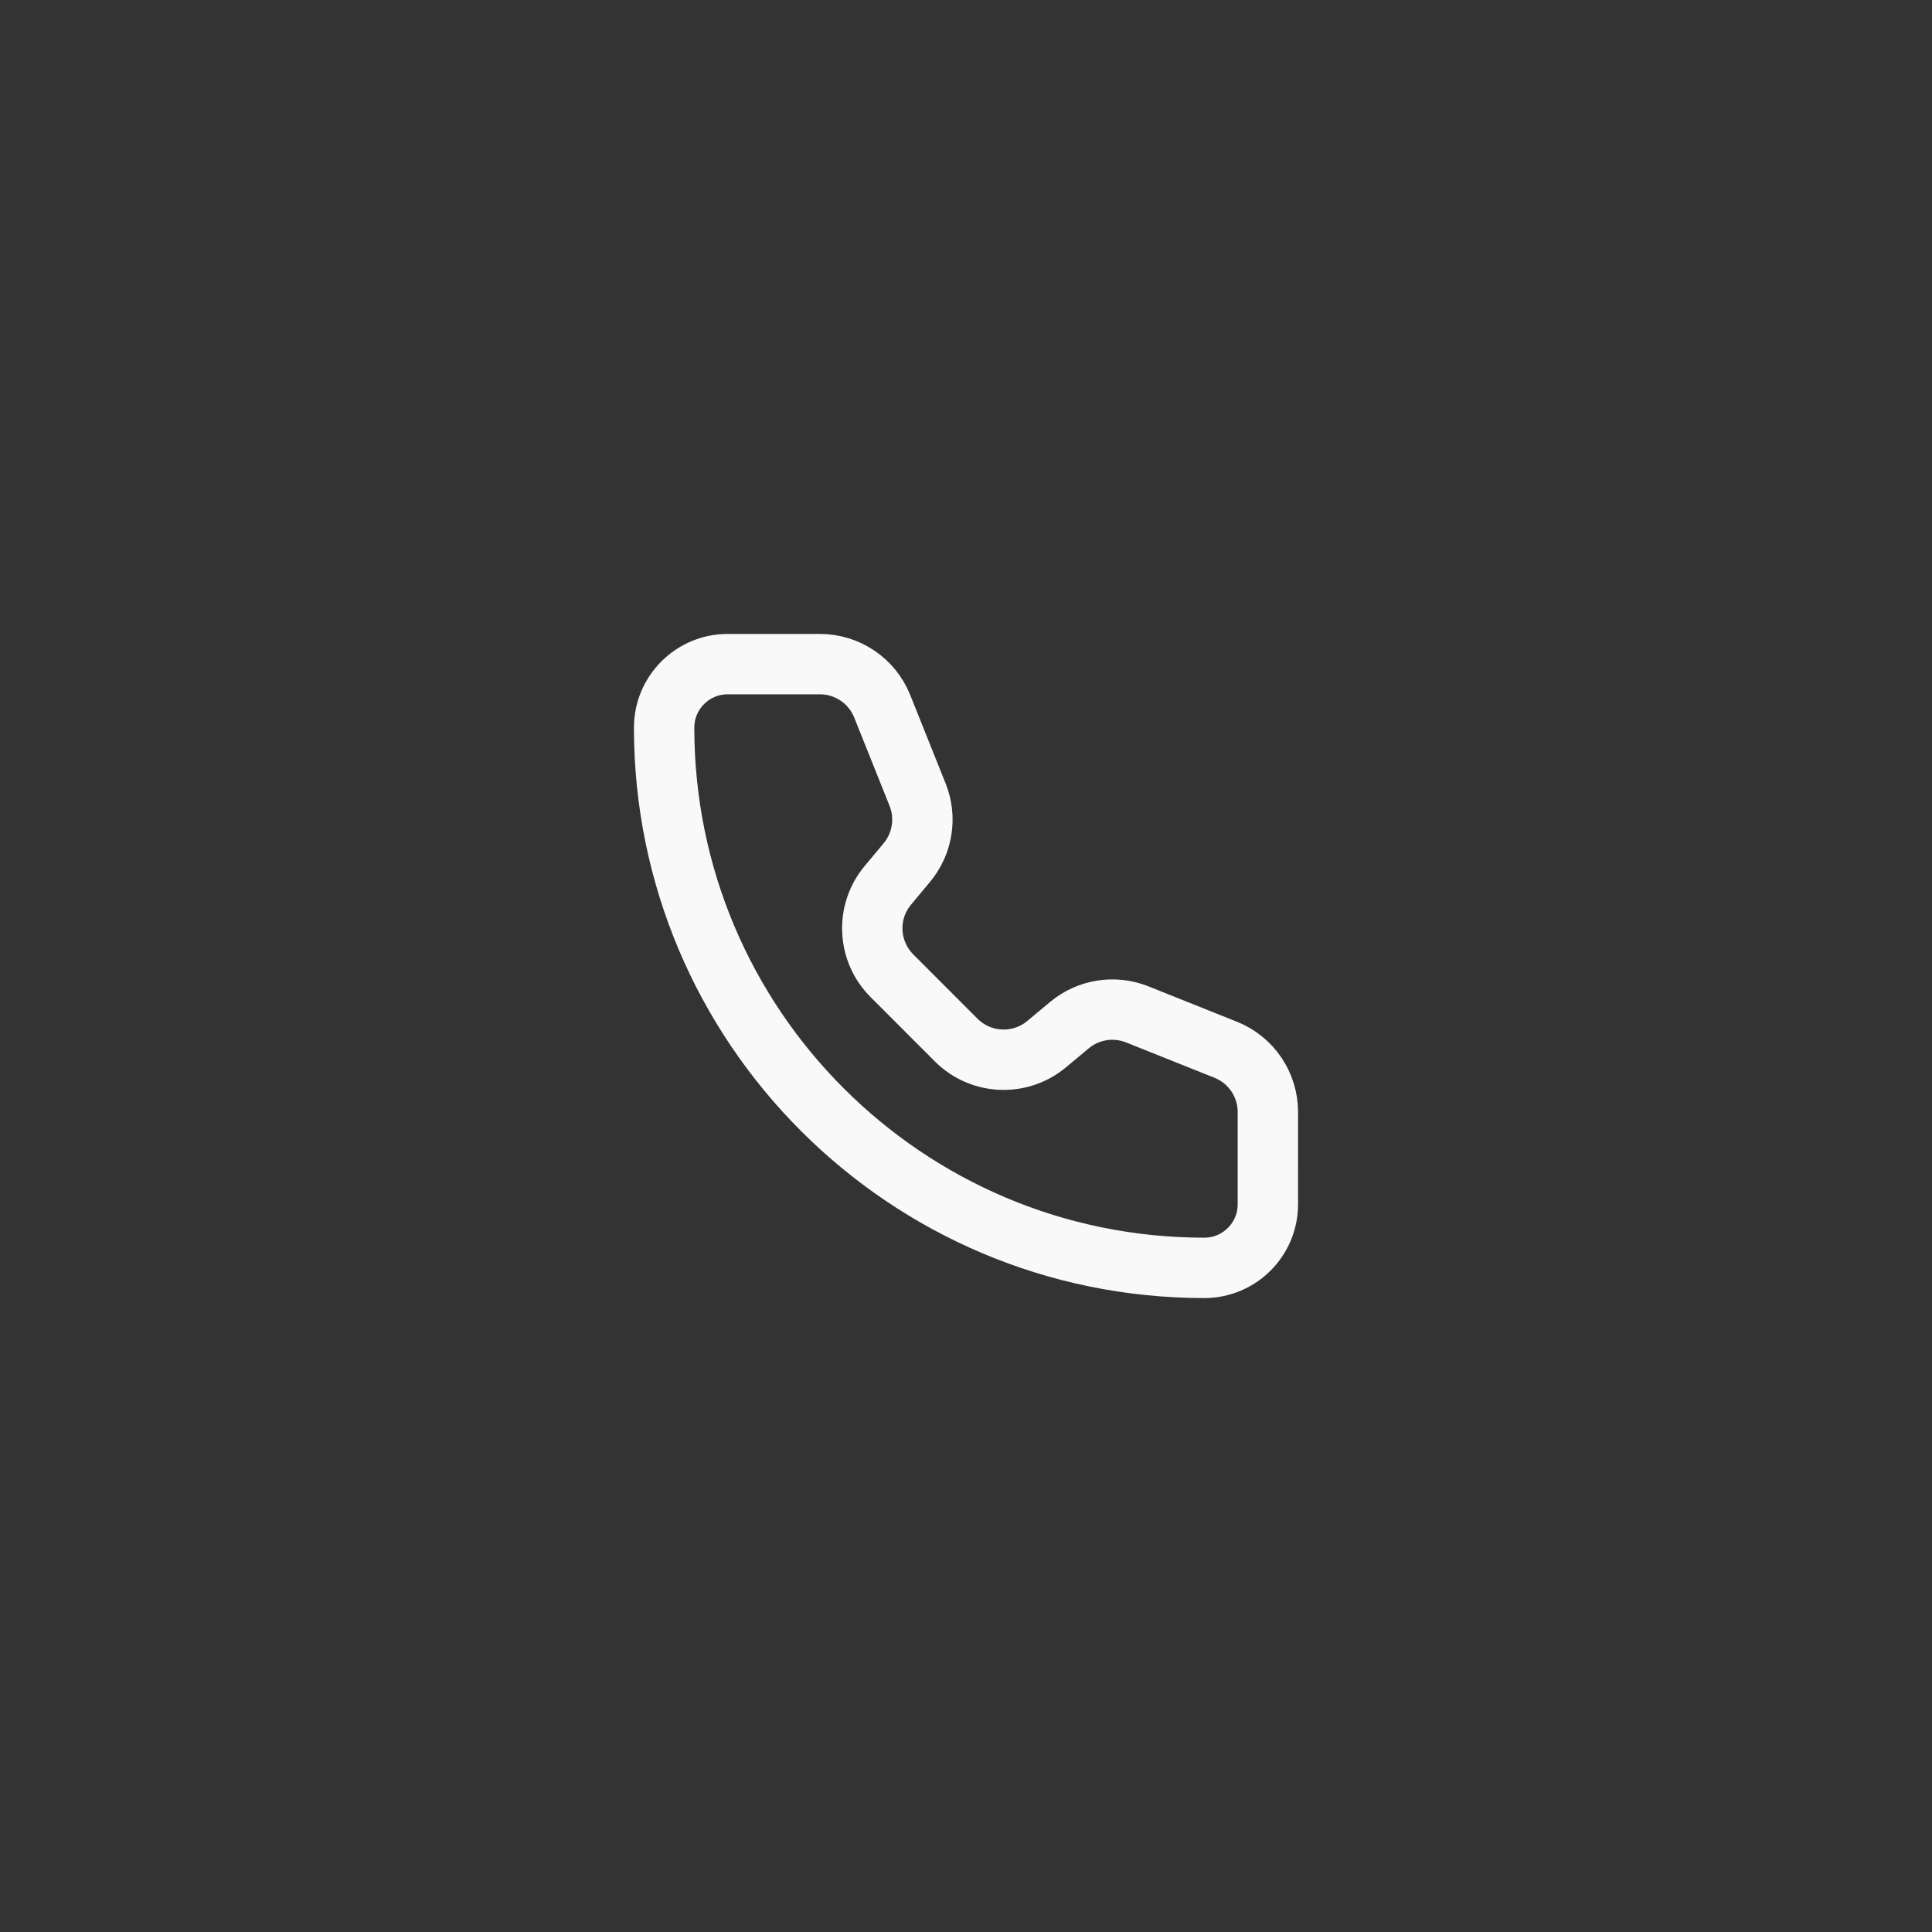 <?xml version="1.0" encoding="UTF-8"?> <svg xmlns="http://www.w3.org/2000/svg" width="500" height="500" viewBox="0 0 500 500" fill="none"><rect x="0" y="0" width="500" height="500" fill="#333333" stroke="none"/><path d="M228.319 182.79C225.682 176.198 219.299 171.876 212.2 171.876H188.322C179.239 171.876 171.875 179.238 171.875 188.322C171.875 265.53 234.467 328.122 311.676 328.122C320.759 328.122 328.121 320.758 328.121 311.675L328.125 287.793C328.125 280.694 323.804 274.312 317.213 271.675L294.328 262.525C288.407 260.156 281.666 261.222 276.768 265.304L270.861 270.23C263.964 275.979 253.814 275.522 247.465 269.172L230.834 252.526C224.485 246.177 224.016 236.036 229.764 229.138L234.689 223.232C238.771 218.333 239.846 211.59 237.478 205.67L228.319 182.79Z" stroke="#F9F9F9" stroke-width="15.625" stroke-linecap="round" stroke-linejoin="round"></path></svg> 